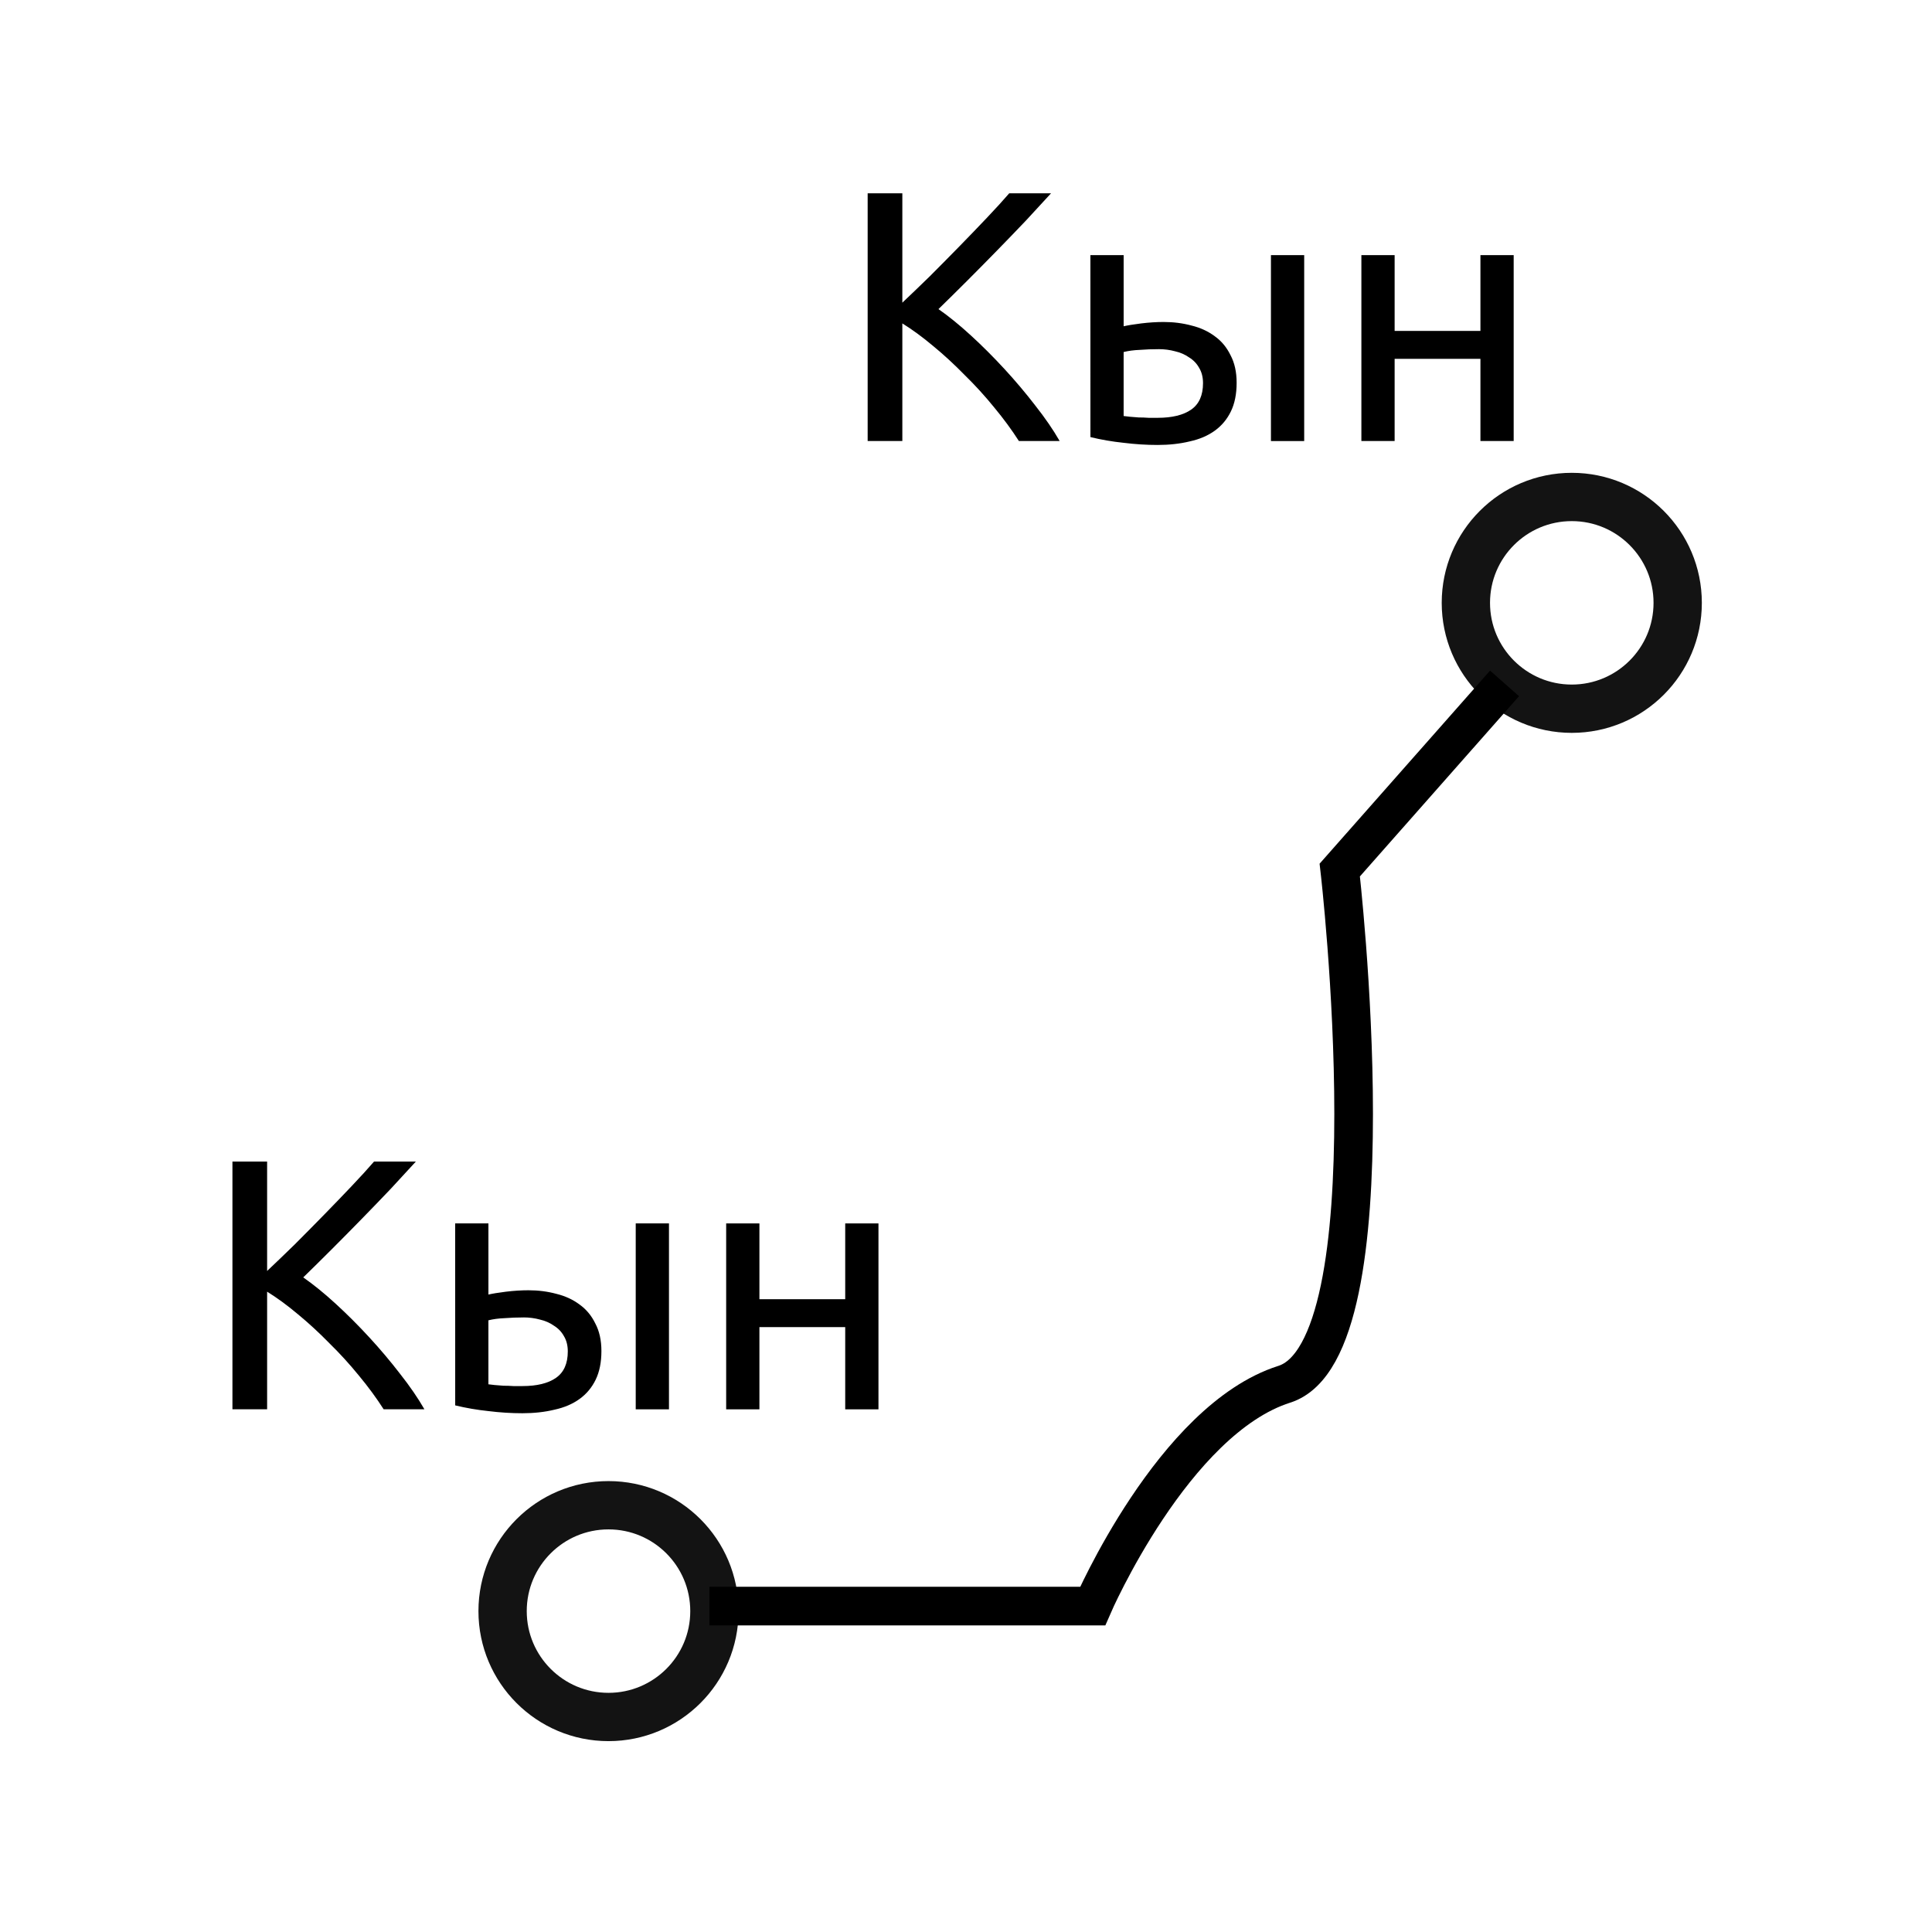 <?xml version="1.0" encoding="UTF-8" standalone="no"?>
<!-- Created with Inkscape (http://www.inkscape.org/) -->

<svg
   width="100mm"
   height="100mm"
   viewBox="0 0 100 100"
   version="1.1"
   id="svg10493"
   xml:space="preserve"
   inkscape:version="1.1.1 (3bf5ae0d25, 2021-09-20)"
   sodipodi:docname="два кына.svg"
   xmlns:inkscape="http://www.inkscape.org/namespaces/inkscape"
   xmlns:sodipodi="http://sodipodi.sourceforge.net/DTD/sodipodi-0.dtd"
   xmlns="http://www.w3.org/2000/svg"
   xmlns:svg="http://www.w3.org/2000/svg"><sodipodi:namedview
     id="namedview10495"
     pagecolor="#ffffff"
     bordercolor="#000000"
     borderopacity="0.25"
     inkscape:showpageshadow="2"
     inkscape:pageopacity="0.0"
     inkscape:pagecheckerboard="0"
     inkscape:deskcolor="#d1d1d1"
     inkscape:document-units="mm"
     showgrid="false"
     inkscape:zoom="1.5155229"
     inkscape:cx="379.07709"
     inkscape:cy="111.18275"
     inkscape:window-width="1920"
     inkscape:window-height="1017"
     inkscape:window-x="1272"
     inkscape:window-y="166"
     inkscape:window-maximized="1"
     inkscape:current-layer="layer1"
     inkscape:pageshadow="2"
     showguides="true"
     inkscape:guide-bbox="true"
     width="100mm"
     height="100mm"
     inkscape:snap-bbox="true"><sodipodi:guide
       position="-19.999,90"
       orientation="0,1"
       id="guide149"
       inkscape:label=""
       inkscape:locked="false"
       inkscape:color="rgb(0,0,255)" /><sodipodi:guide
       position="-4.938,10"
       orientation="0,1"
       id="guide151"
       inkscape:label=""
       inkscape:locked="false"
       inkscape:color="rgb(0,0,255)" /><sodipodi:guide
       position="10,48.152"
       orientation="-1,0"
       id="guide153"
       inkscape:label=""
       inkscape:locked="false"
       inkscape:color="rgb(0,0,255)" /><sodipodi:guide
       position="90,109.135"
       orientation="-1,0"
       id="guide155"
       inkscape:label=""
       inkscape:locked="false"
       inkscape:color="rgb(0,0,255)" /></sodipodi:namedview><defs
     id="defs10490" /><g
     inkscape:label="Слой 1"
     inkscape:groupmode="layer"
     id="layer1"><g
       aria-label="Кын"
       transform="scale(1,1)"
       id="text11741"
       style="font-size:18.505px;line-height:0.5;letter-spacing:0px;word-spacing:0px;stroke-width:0.265"><path
         d="m 54.403,10.004 q -0.574,0.629 -1.295,1.406 -0.722,0.759 -1.517,1.573 -0.777,0.796 -1.554,1.573 -0.777,0.777 -1.462,1.443 0.796,0.555 1.684,1.369 0.888,0.814 1.739,1.739 0.851,0.925 1.591,1.887 0.759,0.962 1.258,1.832 H 52.737 Q 52.182,21.959 51.46,21.089 50.739,20.201 49.924,19.405 49.129,18.591 48.296,17.906 47.482,17.221 46.705,16.74 V 22.828 H 44.91 V 10.004 h 1.795 v 5.662 q 0.648,-0.611 1.425,-1.369 0.777,-0.777 1.536,-1.554 0.759,-0.777 1.425,-1.48 0.685,-0.722 1.147,-1.258 z"
         style="font-family:Ubuntu;-inkscape-font-specification:Ubuntu"
         id="path19662" /><path
         d="m 59.973,18.073 q -0.5,0 -0.981,0.037 -0.463,0.018 -0.833,0.111 v 3.312 q 0.111,0.018 0.315,0.037 0.222,0.019 0.463,0.037 0.259,0 0.518,0.019 0.259,0 0.463,0 1.129,0 1.739,-0.426 0.611,-0.426 0.611,-1.369 0,-0.463 -0.204,-0.796 -0.185,-0.333 -0.518,-0.537 -0.315,-0.222 -0.722,-0.315 -0.407,-0.111 -0.851,-0.111 z m -3.534,-4.867 h 1.721 v 3.682 q 0.315,-0.074 0.907,-0.148 0.611,-0.074 1.166,-0.074 0.759,0 1.443,0.185 0.685,0.167 1.203,0.555 0.518,0.37 0.814,0.981 0.315,0.592 0.315,1.425 0,0.87 -0.296,1.48 -0.296,0.611 -0.833,0.999 -0.537,0.389 -1.295,0.555 -0.759,0.185 -1.665,0.185 -0.87,0 -1.758,-0.111 -0.888,-0.093 -1.721,-0.296 z m 11.066,9.623 h -1.721 v -9.623 h 1.721 z"
         style="font-family:Ubuntu;-inkscape-font-specification:Ubuntu"
         id="path19664" /><path
         d="M 78.348,22.828 H 76.627 V 18.572 H 72.186 v 4.256 h -1.721 v -9.623 h 1.721 v 3.923 h 4.441 v -3.923 h 1.721 z"
         style="font-family:Ubuntu;-inkscape-font-specification:Ubuntu"
         id="path19666" /></g><ellipse
       style="opacity:0.922;fill:none;fill-opacity:0.925;stroke:#000000;stroke-width:2.5;stroke-linecap:round;stroke-linejoin:round;stroke-miterlimit:4;stroke-dasharray:none;stroke-dashoffset:0;stroke-opacity:1;paint-order:normal"
       id="path16836"
       cx="31.496"
       cy="83.391"
       rx="5.482"
       ry="5.48" /><ellipse
       style="opacity:0.922;fill:none;fill-opacity:0.925;stroke:#000000;stroke-width:2.5;stroke-linecap:round;stroke-linejoin:round;stroke-miterlimit:4;stroke-dasharray:none;stroke-dashoffset:0;stroke-opacity:1;paint-order:normal"
       id="circle16998"
       cx="81.355"
       cy="31.203"
       rx="5.482"
       ry="5.48" /><path
       style="fill:none;stroke:#000000;stroke-width:2;stroke-linecap:butt;stroke-linejoin:miter;stroke-miterlimit:4;stroke-dasharray:none;stroke-opacity:1"
       d="m 36.717,83.13 h 19.839 c 0,0 4.177,-9.655 9.919,-11.481 5.743,-1.827 2.871,-26.616 2.871,-26.616 l 8.529,-9.66"
       id="path17033"
       sodipodi:nodetypes="ccscc" /><g
       aria-label="Кын"
       transform="scale(1,1)"
       id="text19286"
       style="font-size:18.505px;line-height:0.5;letter-spacing:0px;word-spacing:0px;stroke-width:0.265"><path
         d="m 21.524,60.123 q -0.574,0.629 -1.295,1.406 -0.722,0.759 -1.517,1.573 -0.777,0.796 -1.554,1.573 -0.777,0.777 -1.462,1.443 0.796,0.555 1.684,1.369 0.888,0.814 1.739,1.739 0.851,0.925 1.591,1.887 0.759,0.962 1.258,1.832 h -2.11 q -0.555,-0.87 -1.277,-1.739 -0.722,-0.888 -1.536,-1.684 -0.796,-0.814 -1.628,-1.499 -0.814,-0.685 -1.591,-1.166 v 6.088 H 12.031 V 60.123 h 1.795 v 5.662 q 0.648,-0.611 1.425,-1.369 0.777,-0.777 1.536,-1.554 0.759,-0.777 1.425,-1.48 0.685,-0.722 1.147,-1.258 z"
         style="font-family:Ubuntu;-inkscape-font-specification:Ubuntu"
         id="path19669" /><path
         d="m 27.094,68.191 q -0.5,0 -0.981,0.037 -0.463,0.019 -0.833,0.111 v 3.312 q 0.111,0.019 0.315,0.037 0.222,0.018 0.463,0.037 0.259,0 0.518,0.018 0.259,0 0.463,0 1.129,0 1.739,-0.426 0.611,-0.426 0.611,-1.369 0,-0.463 -0.204,-0.796 -0.185,-0.333 -0.518,-0.537 -0.315,-0.222 -0.722,-0.315 -0.407,-0.111 -0.851,-0.111 z m -3.534,-4.867 h 1.721 v 3.682 q 0.315,-0.074 0.907,-0.148 0.611,-0.074 1.166,-0.074 0.759,0 1.443,0.185 0.685,0.167 1.203,0.555 0.518,0.37 0.814,0.981 0.315,0.592 0.315,1.425 0,0.87 -0.296,1.48 -0.296,0.611 -0.833,0.999 -0.537,0.389 -1.295,0.555 -0.759,0.185 -1.665,0.185 -0.87,0 -1.758,-0.111 -0.888,-0.093 -1.721,-0.296 z m 11.066,9.623 h -1.721 v -9.623 h 1.721 z"
         style="font-family:Ubuntu;-inkscape-font-specification:Ubuntu"
         id="path19671" /><path
         d="m 45.469,72.947 h -1.721 v -4.256 h -4.441 v 4.256 h -1.721 v -9.623 h 1.721 v 3.923 h 4.441 v -3.923 h 1.721 z"
         style="font-family:Ubuntu;-inkscape-font-specification:Ubuntu"
         id="path19673" /></g></g></svg>
